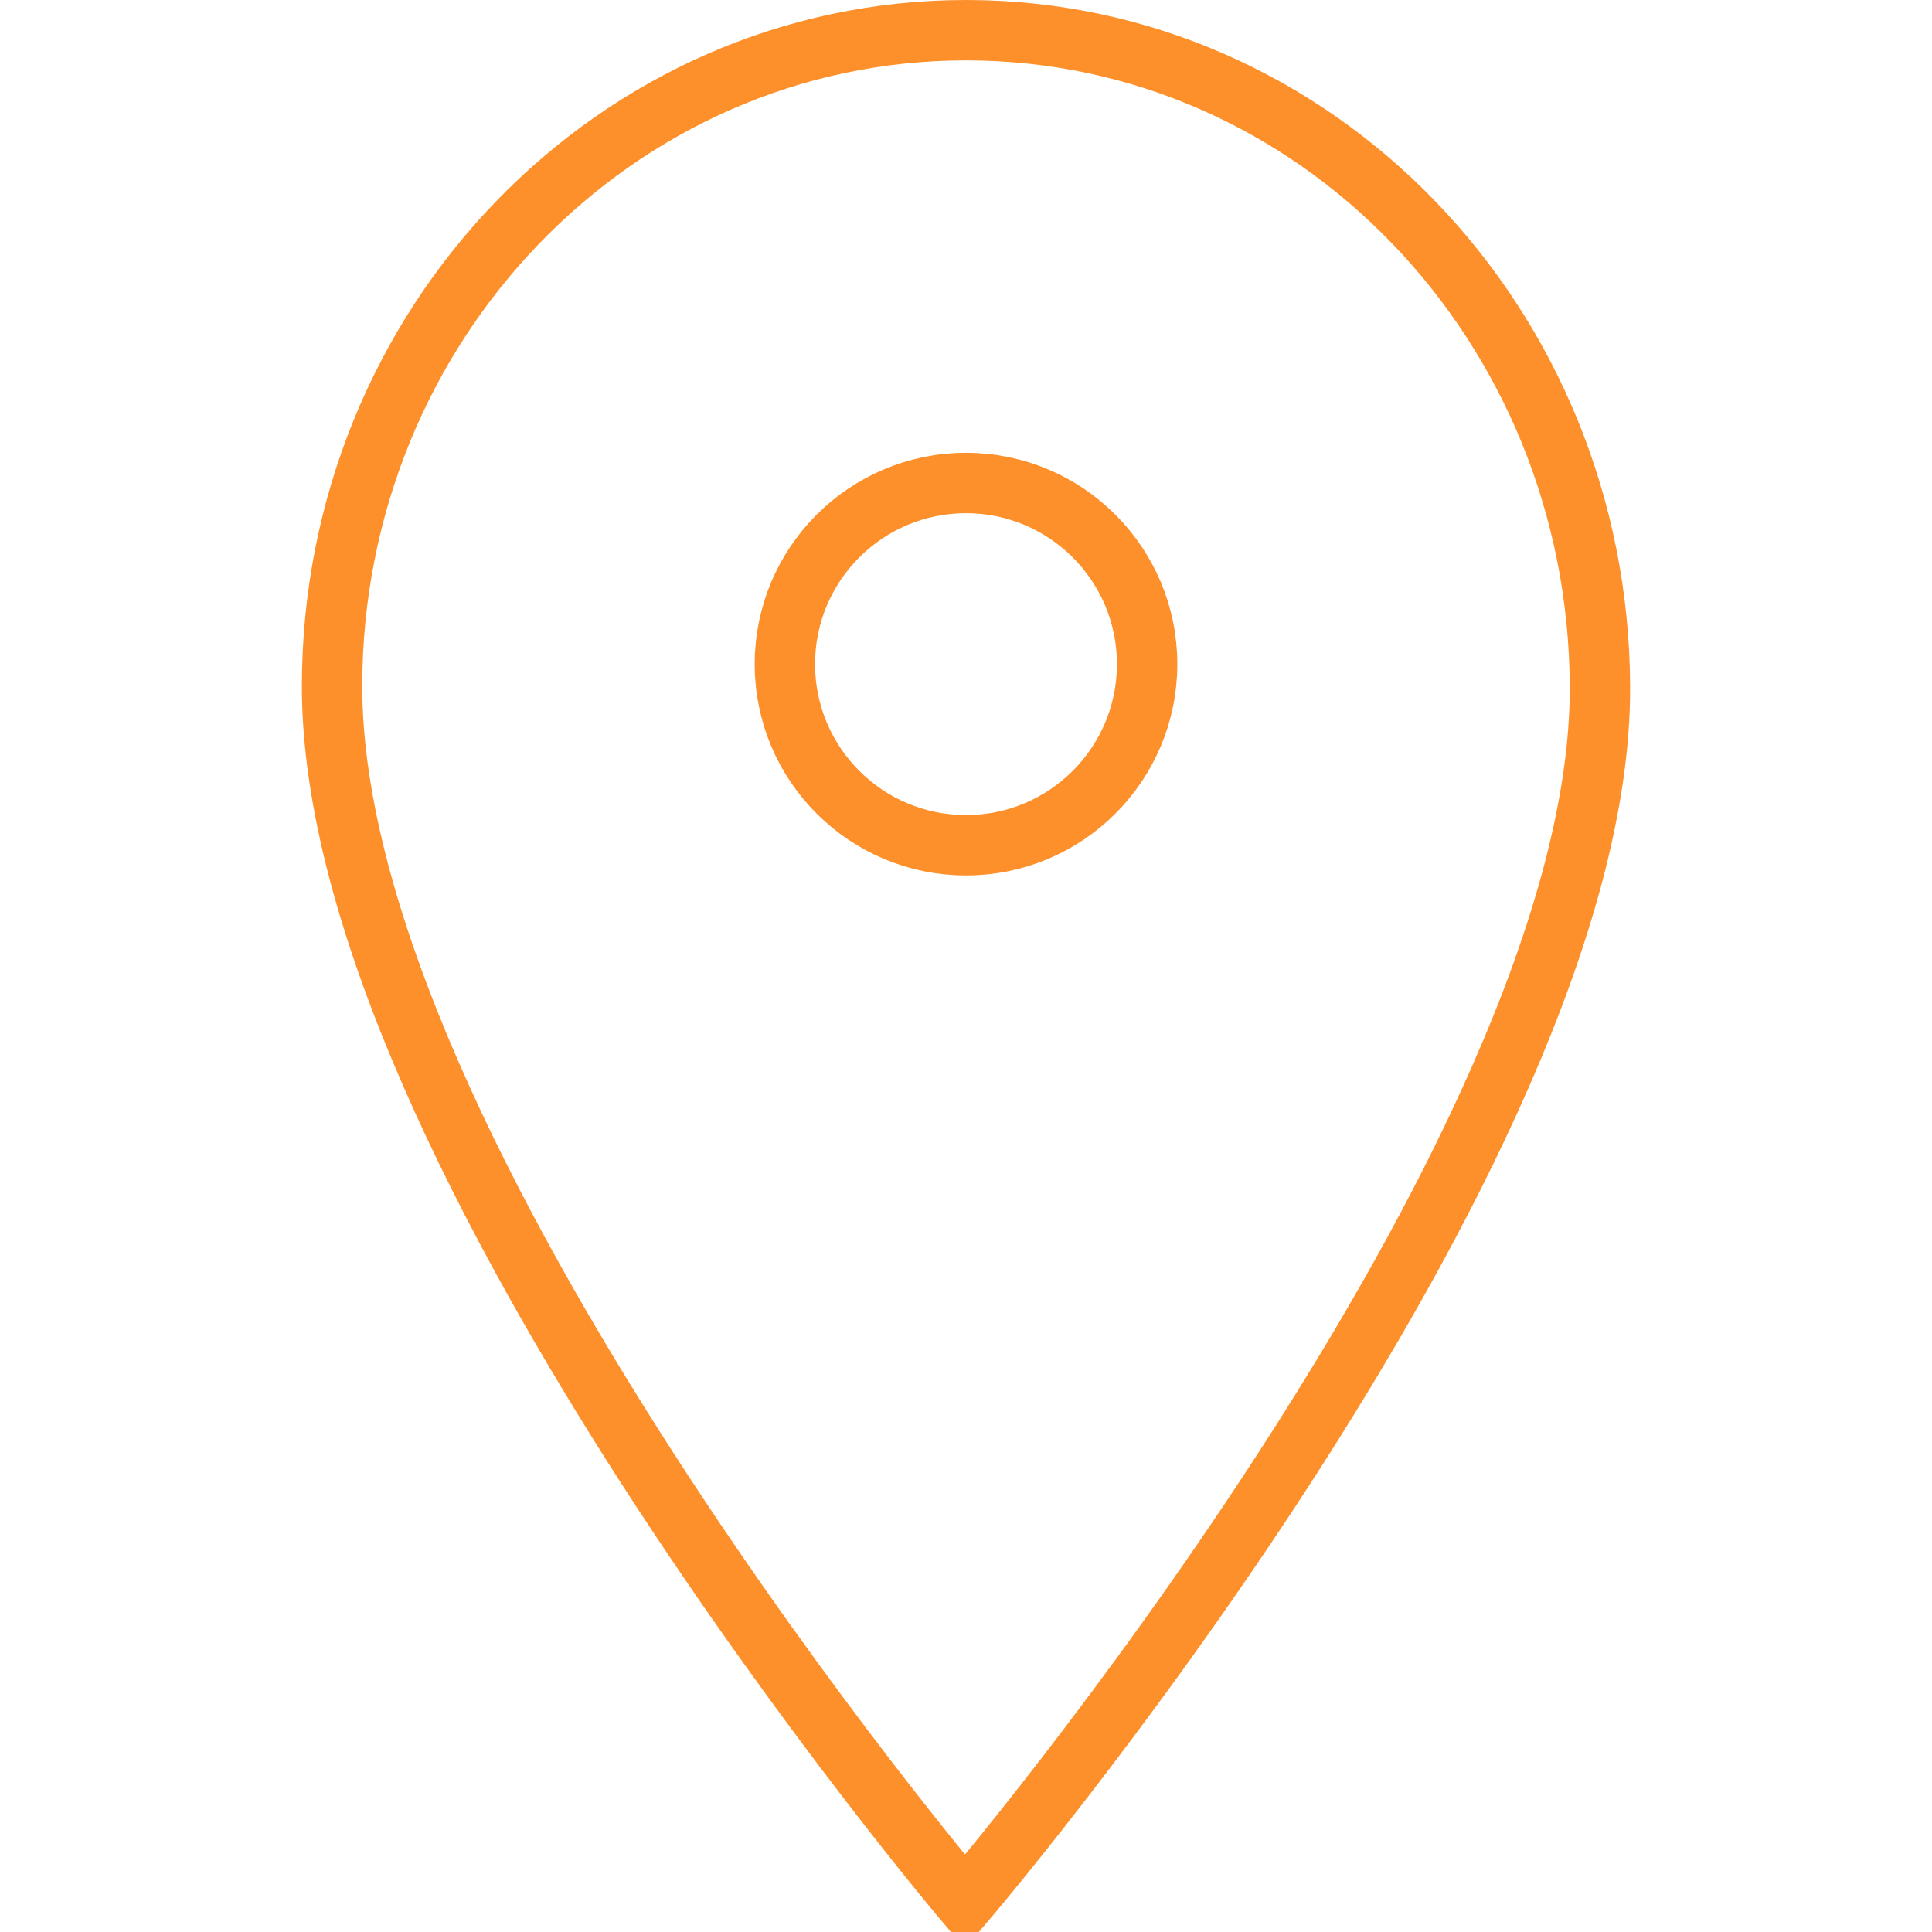 <?xml version="1.0" encoding="UTF-8"?> <svg xmlns="http://www.w3.org/2000/svg" viewBox="1968 2468 64 64" width="64" height="64"><ellipse baseline-shift="baseline" color="rgb(51, 51, 51)" font-family="&quot;Helvetica Neue&quot;, Helvetica, Arial, sans-serif" font-size-adjust="none" font-size="14px" stroke-miterlimit="10" stroke-width="2" stroke="#fd902a" fill="none" cx="2000" cy="2490" r="6" id="tSvgc84ea00a12" fill-opacity="1" stroke-opacity="1" rx="6" ry="6" style="transform: rotate(0deg);"></ellipse><path fill="none" stroke="#fd902a" fill-opacity="1" stroke-width="2" stroke-opacity="1" baseline-shift="baseline" color="rgb(51, 51, 51)" font-family="&quot;Helvetica Neue&quot;, Helvetica, Arial, sans-serif" font-size-adjust="none" font-size="14px" stroke-miterlimit="10" id="tSvg267a24a79c" d="M 2021 2490.735 C 2020.948 2478.73 2011.599 2469 2000 2469 C 1988.401 2469 1979 2478.73 1979 2490.735 C 1979 2506.271 1999.965 2531 1999.965 2531C 1999.965 2531 2021.069 2506.271 2021 2490.735Z"></path><defs></defs></svg> 